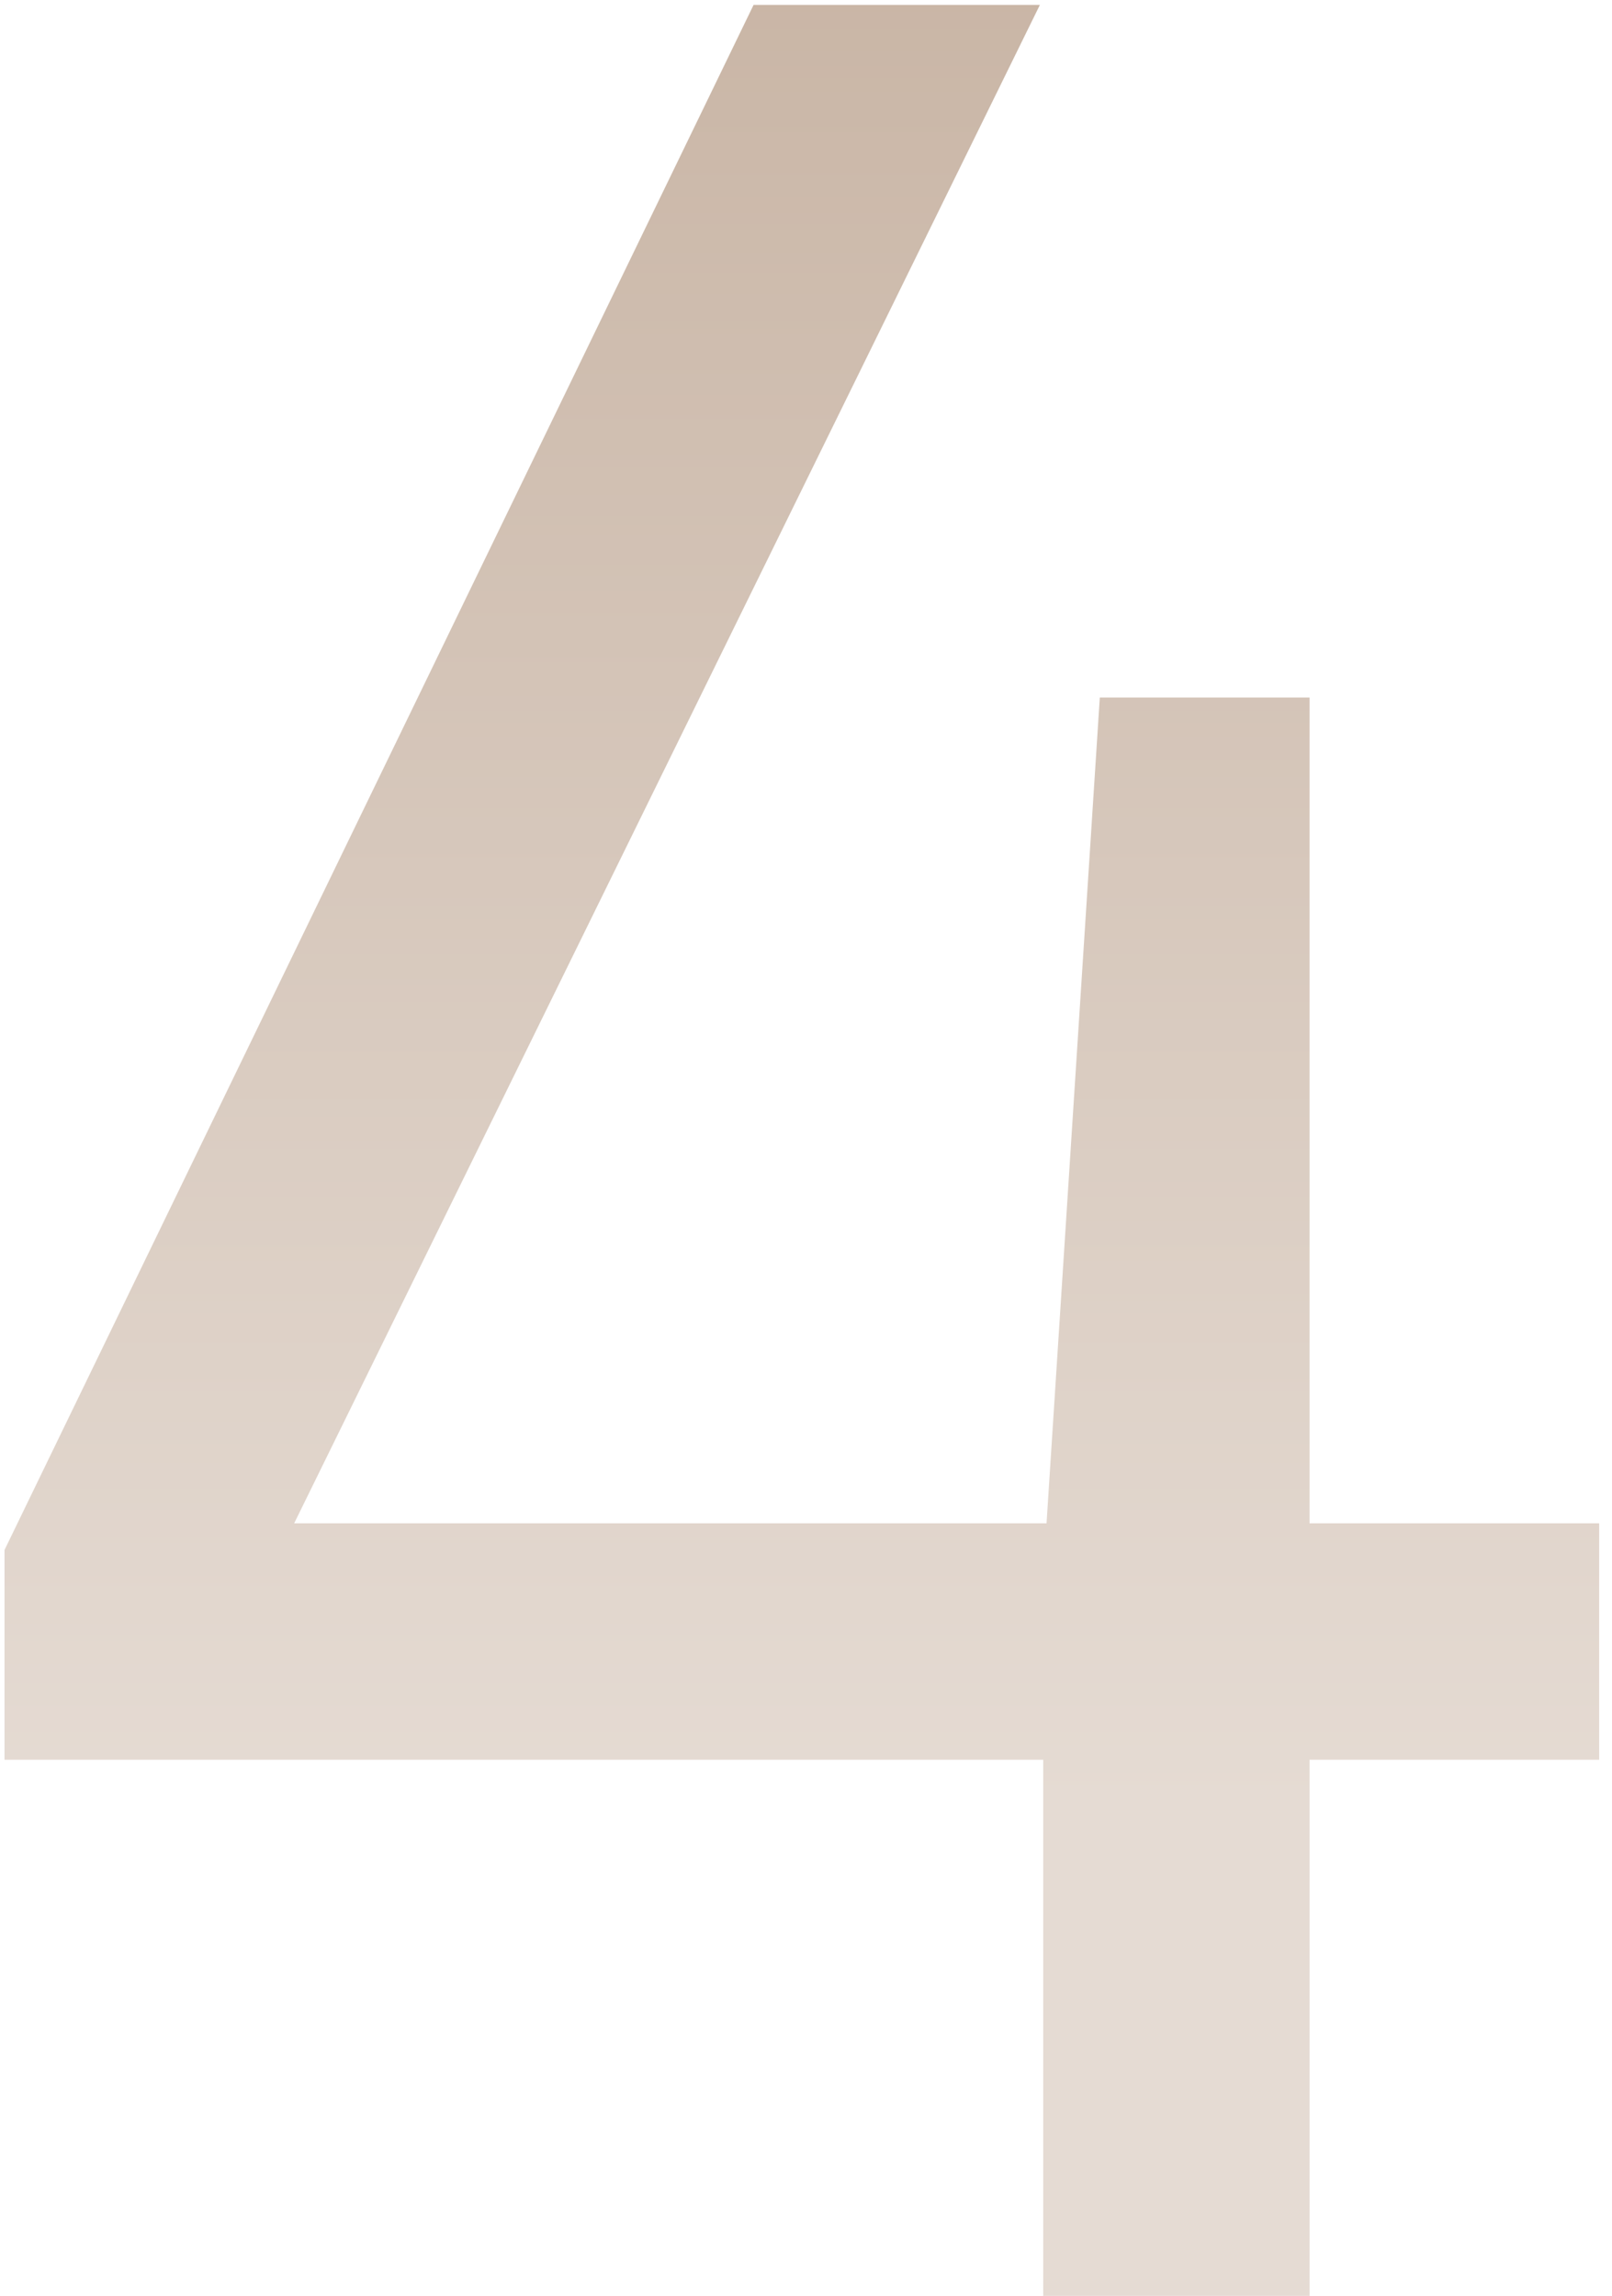 <?xml version="1.0" encoding="UTF-8"?> <svg xmlns="http://www.w3.org/2000/svg" width="92" height="131" viewBox="0 0 92 131" fill="none"><path d="M59.538 131V100.41H0.258V88.44L43.008 0.28H59.348L16.788 86.92H59.728L62.768 39.8H74.738V86.92H91.268V100.41H74.738V131H59.538Z" fill="url(#paint0_linear_59_49)"></path><defs><linearGradient id="paint0_linear_59_49" x1="22.848" y1="-58" x2="22.848" y2="103" gradientUnits="userSpaceOnUse"><stop stop-color="#BAA18D"></stop><stop offset="1" stop-color="#E5DBD3"></stop></linearGradient></defs></svg> 